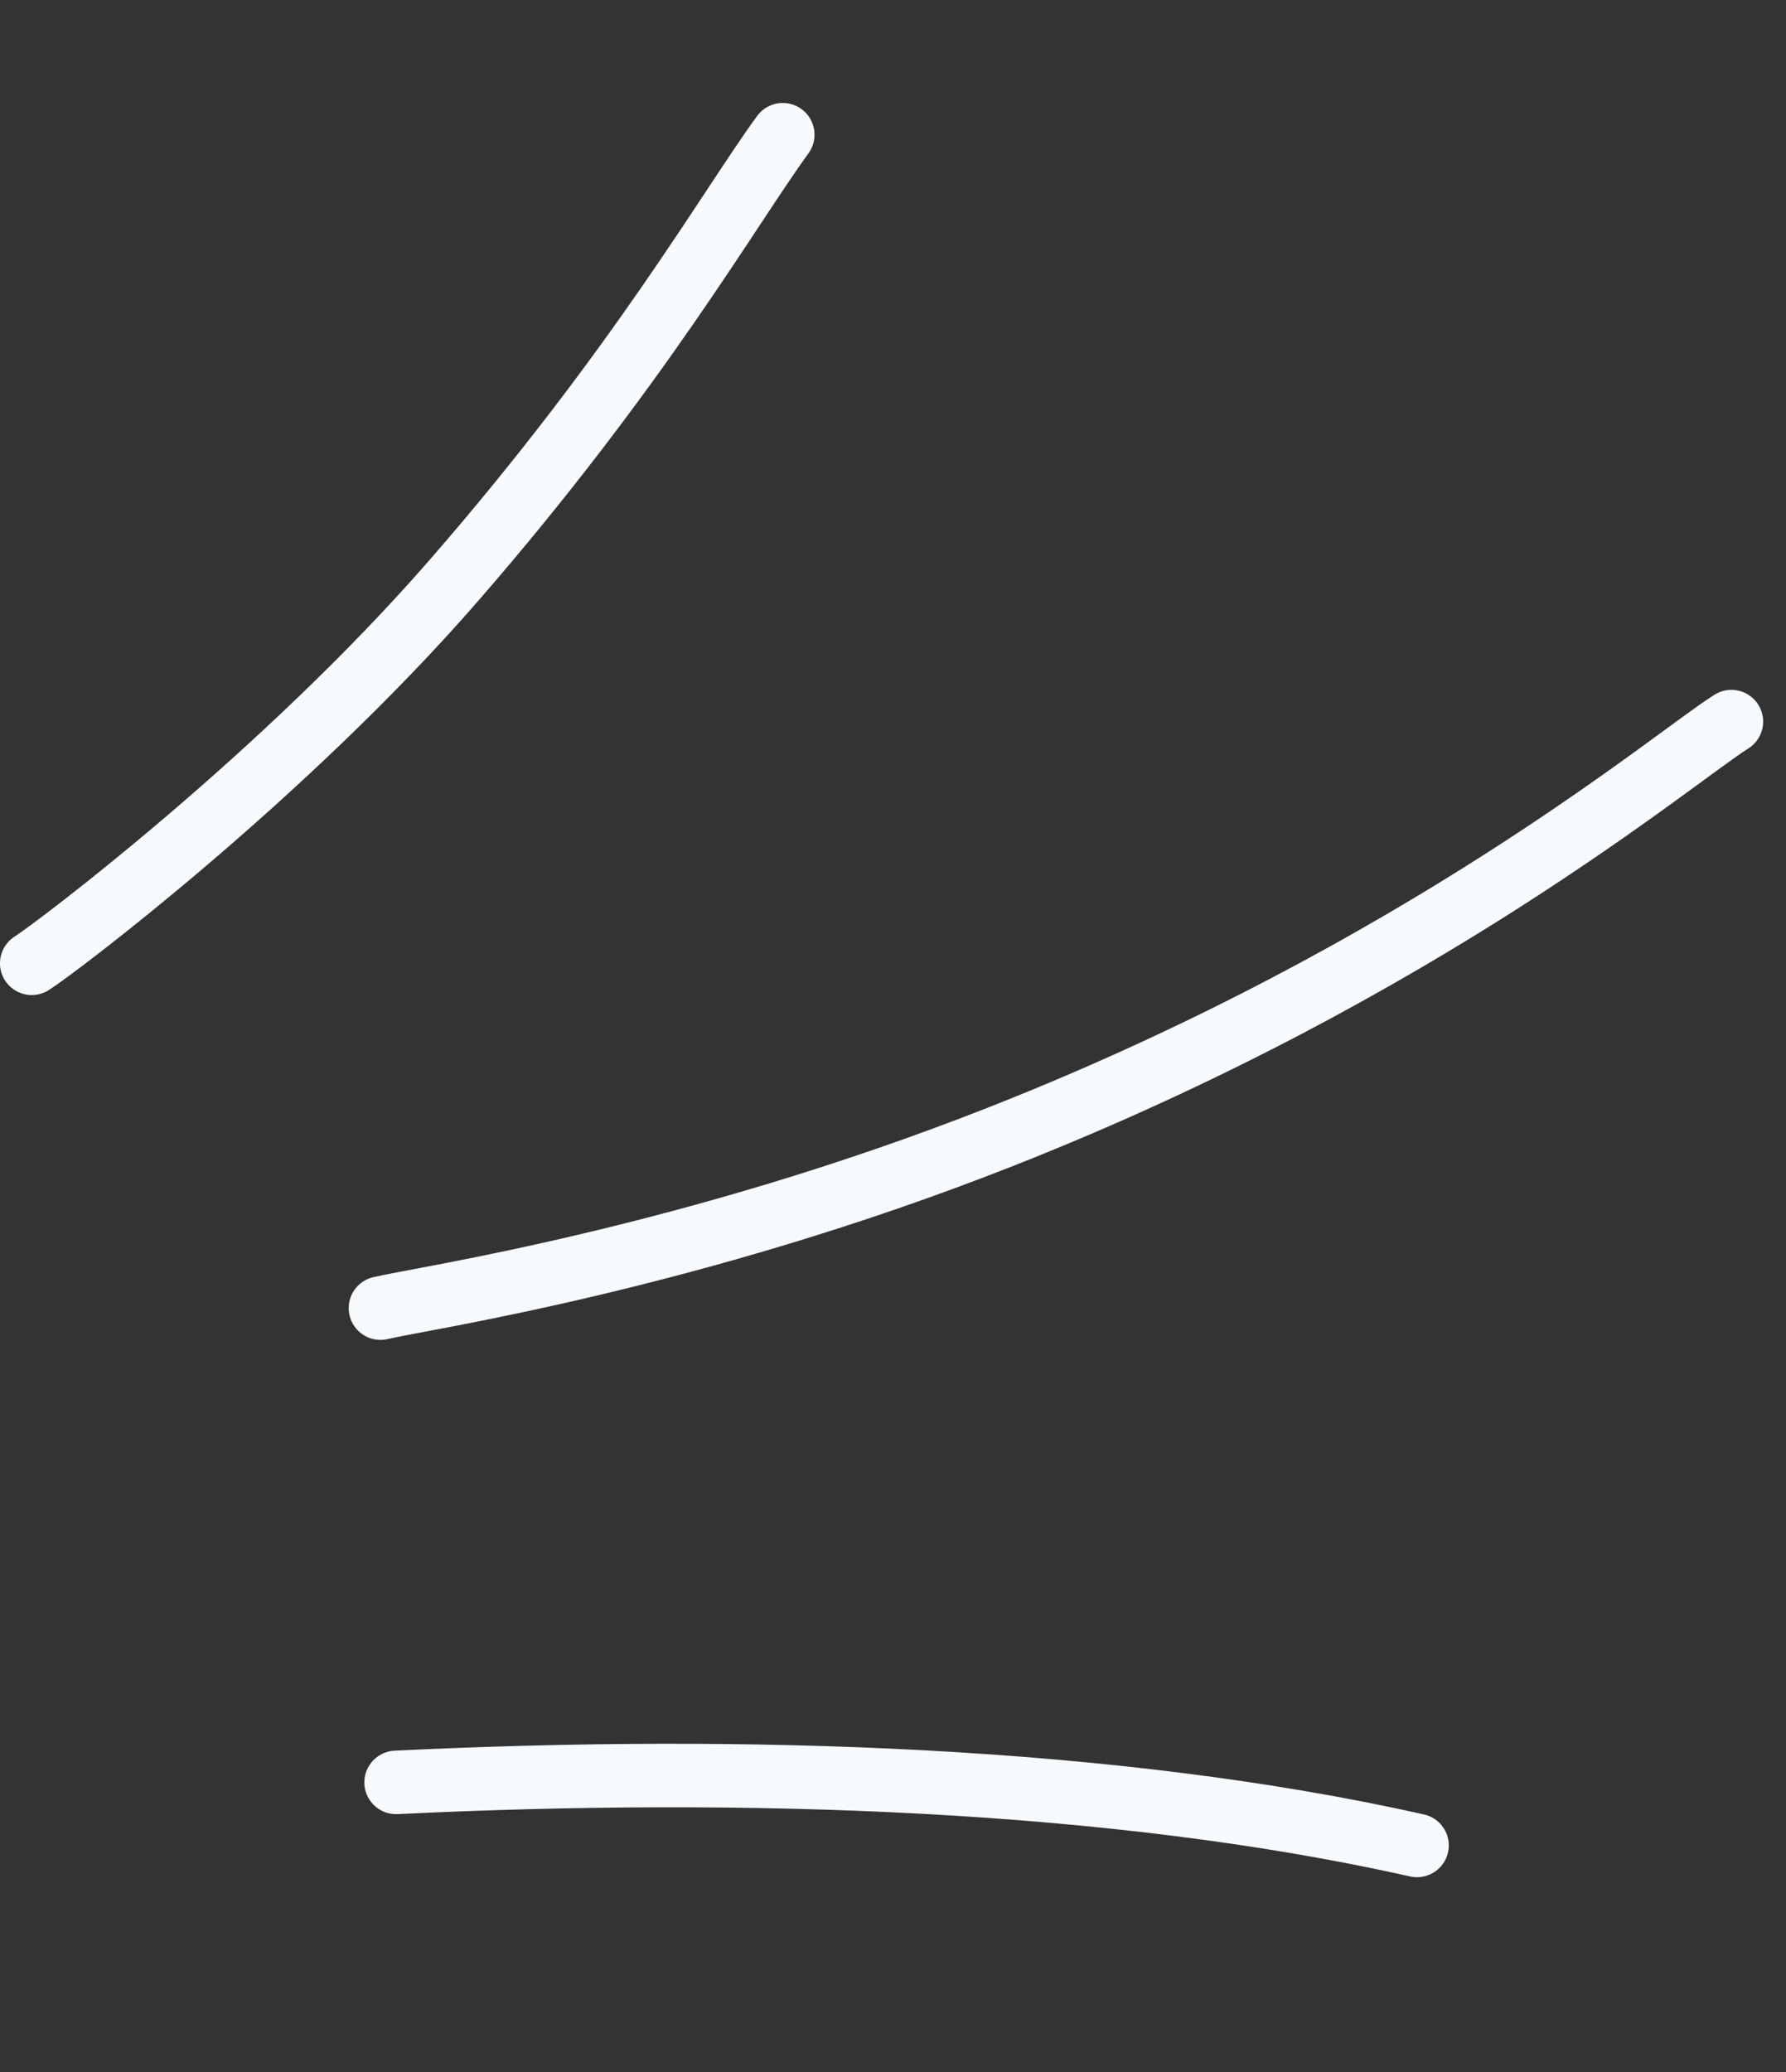 <?xml version="1.0" encoding="UTF-8"?> <svg xmlns="http://www.w3.org/2000/svg" width="75" height="87" viewBox="0 0 75 87" fill="none"><rect x="0" y="0" width="75" height="87" fill="#333333" stroke="none"/><path d="M59.506 77.487C46.804 74.637 31.283 74.127 16.634 74.84" stroke="#F6FAFD" stroke-width="2.667" stroke-miterlimit="22.926" stroke-linecap="round" stroke-linejoin="round"></path><path d="M72.707 30.299C70.296 31.811 59.799 40.723 42.057 47.716C28.972 52.873 17.796 54.495 15.976 54.926" stroke="#F6FAFD" stroke-width="2.667" stroke-miterlimit="22.926" stroke-linecap="round" stroke-linejoin="round"></path><path d="M32.871 5.657C30.634 8.719 26.819 15.453 19.052 24.381C11.945 32.55 2.418 39.757 1.333 40.447" stroke="#F6FAFD" stroke-width="2.667" stroke-miterlimit="22.926" stroke-linecap="round" stroke-linejoin="round"></path></svg> 